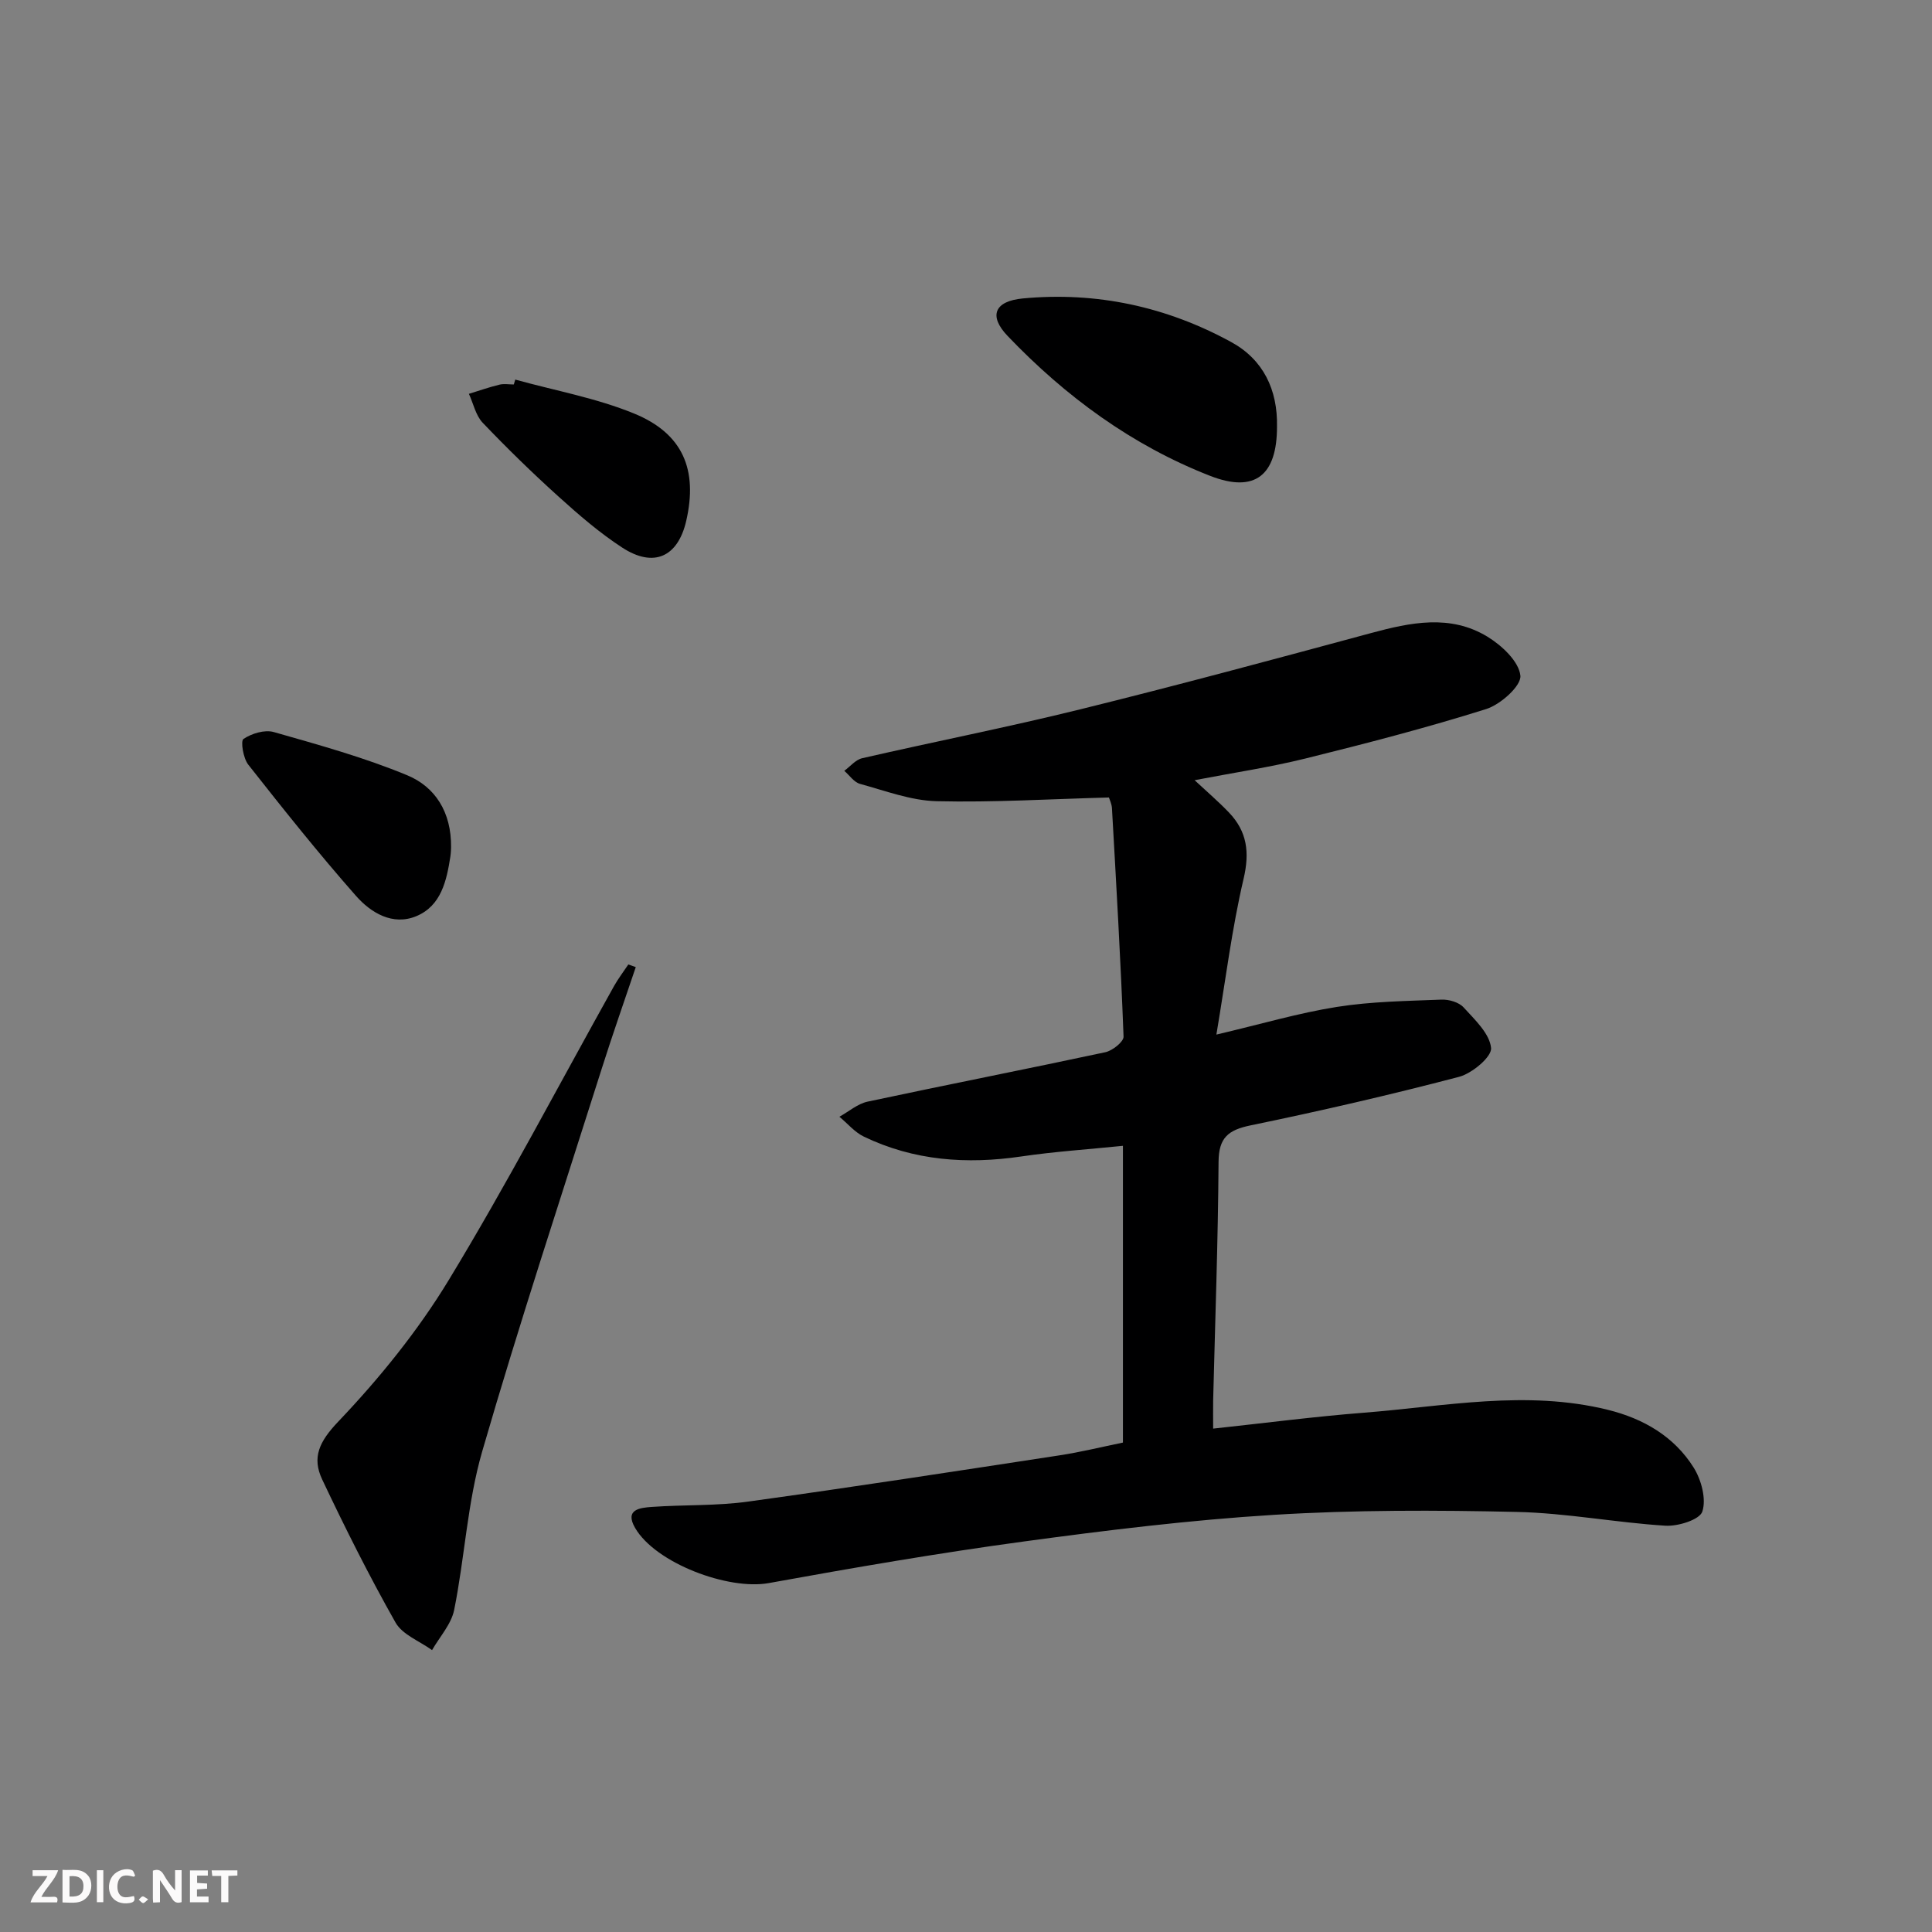 <svg enable-background="new 0 0 400 400" viewBox="0 0 400 400" xmlns="http://www.w3.org/2000/svg"><rect x="0" y="0" width="400" height="400" fill="#808080" stroke="none"/><g fill="#fbfafa"><path d="m37.59 393.81c-.92.31-1.52.05-2-.78-.7-1.2-1.52-2.34-2.47-3.78v4.59c-.55.03-.95.05-1.41.07-.03-.37-.06-.64-.06-.91 0-1.91 0-3.81 0-5.7 1.13-.41 1.77-.03 2.29.91.62 1.11 1.38 2.14 2.31 3.19v-4.2h1.35v6.61z"/><path d="m12.94 393.88v-6.75c1.9.19 3.93-.54 5.37 1.29.8 1.01.78 2.88.03 3.97-1.37 1.97-3.4 1.51-5.4 1.49m1.45-1.22c2.04.12 2.92-.58 2.89-2.21-.03-1.51-.98-2.19-2.89-2z"/><path d="m11.81 393.87h-5.49c.68-2.18 2.47-3.48 3.51-5.45h-3.08v-1.21h5.29c-.71 2.13-2.44 3.48-3.47 5.51.86 0 1.63.04 2.39-.01.79-.05 1.14.21.85 1.16"/><path d="m39.33 393.86v-6.61h3.7v1.07h-2.22v1.52c.68.04 1.34.09 2.07.13v1.07c-.72.05-1.38.09-2.1.14v1.48h2.4v1.19h-3.85z"/><path d="m27.71 388.56c-1.15-.3-2.46-.61-3.1.64-.37.73-.41 1.93-.06 2.67.63 1.35 1.99.93 3.17.68.35.94-.01 1.32-.93 1.46-1.62.25-3.05-.27-3.76-1.48-.73-1.25-.6-3.03.31-4.17.88-1.11 2.71-1.7 4-1.16.32.13.44.74.65 1.12-.1.08-.19.16-.28.24"/><path d="m49.15 387.24v1.07c-.59.02-1.17.05-1.87.08v5.44h-1.48v-5.44h-1.85c-.05-.4-.08-.73-.13-1.15z"/><path d="m20.06 387.21h1.33v6.62h-1.33z"/><path d="m30.68 393.25c-.49.38-.8.79-1.05.76-.32-.05-.6-.45-.9-.7.26-.24.51-.64.8-.67.29-.04.62.3 1.15.61"/></g><path d="m251.17 295.78c10.78-1.16 20.95-2.49 31.16-3.29 16.83-1.32 33.67-4.78 50.57-.6 7.36 1.82 13.72 5.51 17.77 11.98 1.58 2.54 2.63 6.48 1.78 9.08-.55 1.69-5.03 3.09-7.65 2.93-10.25-.64-20.45-2.62-30.7-2.85-16.77-.38-33.6-.43-50.33.6-17.39 1.07-34.75 3.2-52.03 5.55-17.59 2.39-35.1 5.41-52.57 8.58-8.37 1.52-23.44-4.11-27.68-11.42-2.24-3.87 1.08-4.18 3.49-4.35 6.63-.47 13.34-.19 19.9-1.1 21.51-2.97 42.98-6.29 64.44-9.57 4.4-.67 8.73-1.74 13.17-2.65 0-20.58 0-40.82 0-61.44-7.24.74-14.17 1.19-21.02 2.2-11.3 1.67-22.23.89-32.61-4.1-1.91-.92-3.39-2.73-5.07-4.12 1.94-1.07 3.77-2.69 5.85-3.13 16.38-3.5 32.83-6.72 49.21-10.23 1.48-.32 3.81-2.17 3.77-3.23-.59-15.77-1.51-31.52-2.4-47.27-.05-.94-.52-1.85-.63-2.24-12.12.32-23.91 1.05-35.67.77-5.32-.13-10.63-2.16-15.87-3.59-1.24-.34-2.17-1.77-3.25-2.7 1.23-.9 2.34-2.3 3.71-2.61 15.03-3.45 30.17-6.42 45.14-10.12 20.13-4.97 40.15-10.37 60.17-15.78 8.21-2.22 16.43-3.95 24.14.74 2.97 1.81 6.51 5.12 6.82 8.06.22 2.11-4.1 5.98-7.08 6.92-12.33 3.88-24.87 7.13-37.42 10.24-7.36 1.82-14.89 2.94-22.95 4.49 2.63 2.45 4.98 4.46 7.11 6.69 3.76 3.93 4.32 8.24 3.03 13.73-2.41 10.27-3.7 20.79-5.63 32.25 9.32-2.19 17.05-4.48 24.95-5.73 7.12-1.13 14.42-1.22 21.65-1.51 1.54-.06 3.61.54 4.58 1.61 2.32 2.54 5.4 5.42 5.69 8.4.18 1.83-3.93 5.27-6.64 5.98-14.27 3.74-28.67 7.06-43.12 10.04-4.66.96-6.63 2.54-6.66 7.57-.11 16.47-.71 32.94-1.12 49.41-.03 1.8 0 3.59 0 5.81z" fill="#000001"/><path d="m131.63 200.23c-2.36 7.01-4.82 13.99-7.05 21.04-8.36 26.39-17.06 52.69-24.76 79.28-3.06 10.59-3.6 21.89-5.79 32.77-.6 2.96-3 5.56-4.58 8.32-2.58-1.87-6.13-3.19-7.56-5.71-5.46-9.65-10.44-19.59-15.18-29.61-2.16-4.56-.63-7.84 3.3-11.97 8.53-8.96 16.5-18.79 22.91-29.35 12.07-19.88 22.86-40.53 34.21-60.85.87-1.55 1.97-2.98 2.96-4.47.51.18 1.02.37 1.54.55z" fill="#000001"/><path d="m264.39 88.33c.01 10.05-4.54 13.83-13.85 10.19-16.17-6.31-29.97-16.45-41.93-28.97-3.99-4.17-2.69-7.21 3.15-7.76 15.27-1.44 29.75 1.7 43.15 9.03 6.65 3.63 9.63 9.88 9.48 17.51z" fill="#000001"/><path d="m93.39 175.45c-.01.2-.02 1.04-.14 1.86-.78 5.03-1.91 10.23-7.05 12.37-4.89 2.04-9.41-.7-12.48-4.18-7.75-8.79-15.07-17.98-22.32-27.19-1.05-1.33-1.62-4.9-.99-5.32 1.69-1.13 4.38-1.96 6.26-1.43 9.32 2.66 18.73 5.25 27.66 8.96 5.71 2.37 9.15 7.56 9.06 14.93z" fill="#000001"/><path d="m106.68 78.59c8.23 2.28 16.76 3.81 24.61 7.03 10.13 4.15 13.2 11.65 10.79 22.2-1.72 7.49-6.72 9.81-13.26 5.55-4.7-3.06-9.01-6.79-13.18-10.56-5.42-4.89-10.66-10-15.7-15.28-1.45-1.52-1.93-3.97-2.86-5.99 2.1-.65 4.19-1.38 6.32-1.9.94-.23 1.98-.04 2.98-.04.09-.34.2-.67.3-1.01z" fill="#000001"/></svg>